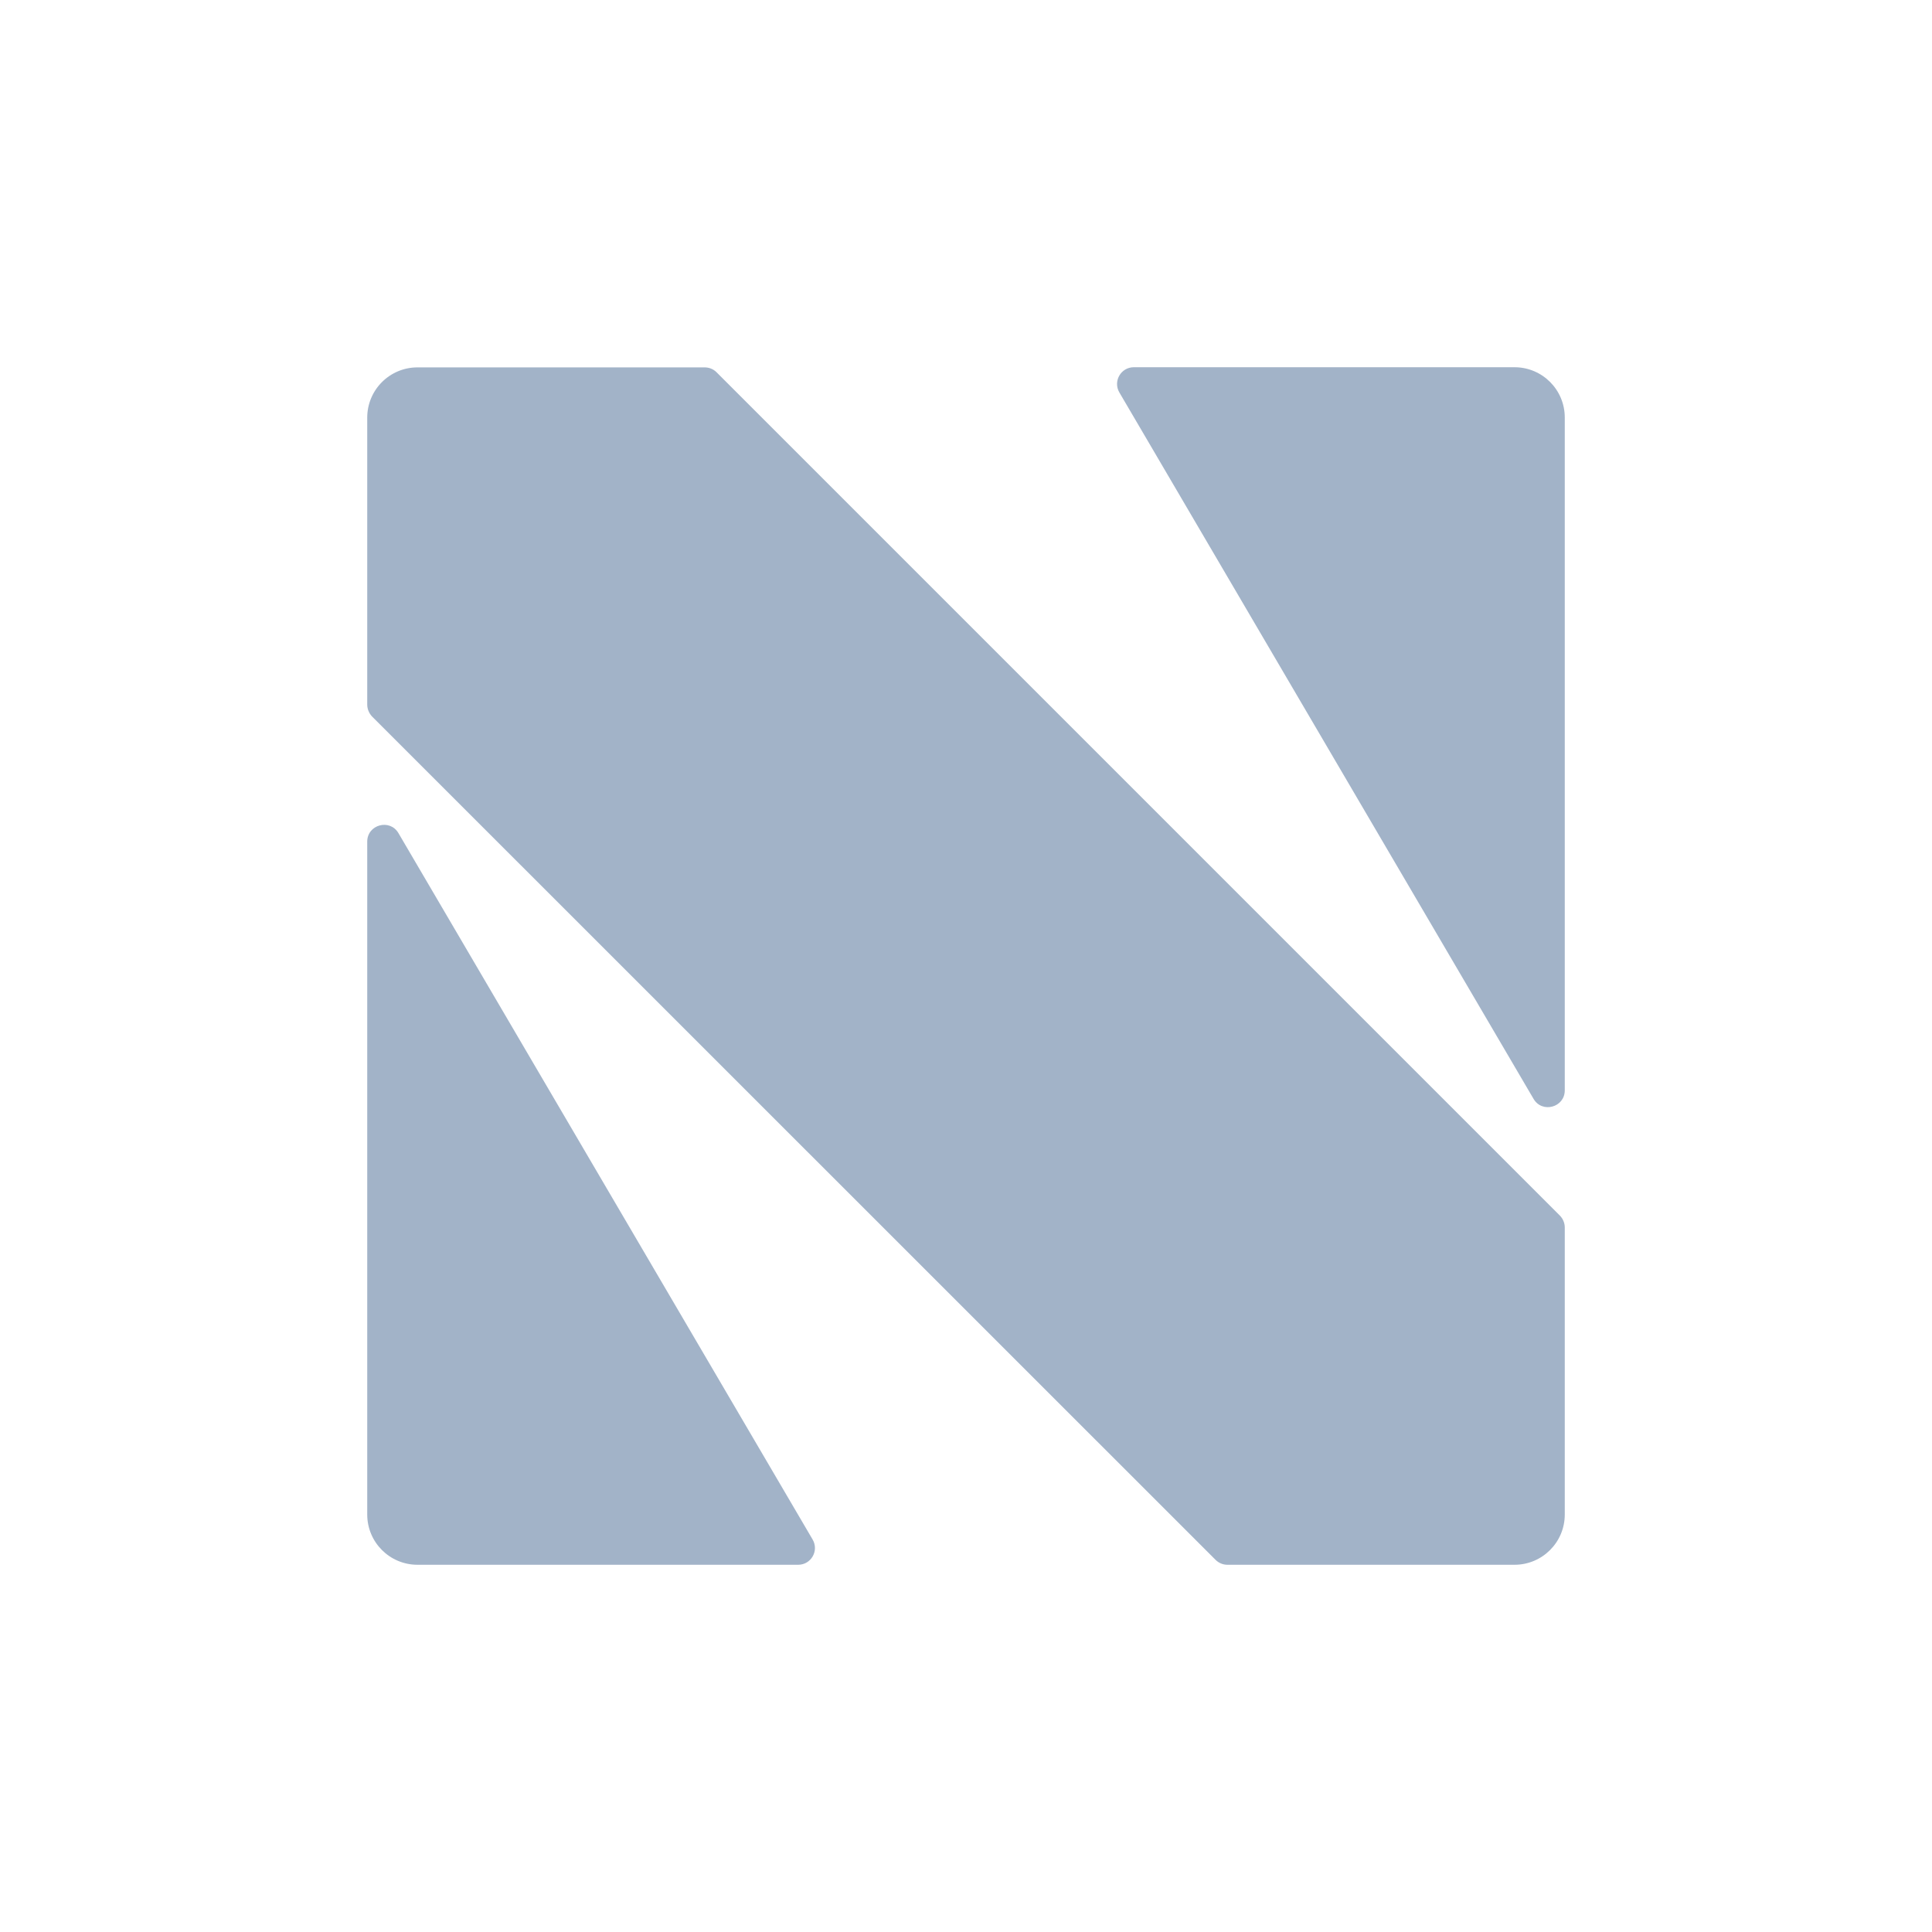 <svg viewBox="0 0 128 128" version="1.1" xmlns="http://www.w3.org/2000/svg" id="Layer_1">
  
  <defs>
    <style>
      .st0 {
        fill: none;
      }

      .st1 {
        fill: #a2b3c8;
      }
    </style>
  </defs>
  <path d="M27.66,103.67h25.22c.86,0,1.39-.93.96-1.67l-27.44-46.8c-.57-.98-2.07-.57-2.07.56v44.58c0,1.84,1.49,3.33,3.33,3.33M24.33,27.66v19.02c0,.29.12.58.32.79l55.88,55.87c.21.21.49.33.79.33h19.02c1.84,0,3.33-1.49,3.33-3.33v-19.02c0-.29-.12-.58-.33-.79L47.47,24.66c-.21-.21-.49-.32-.79-.32h-19.02c-1.84,0-3.33,1.49-3.33,3.33M74.16,26l27.44,46.8c.57.98,2.07.57,2.07-.56V27.66c0-1.84-1.49-3.33-3.33-3.33h-25.22c-.86,0-1.39.93-.96,1.67" class="st1"></path>
  <rect height="578.49" width="818.16" y="-355.09" x="-465.64" class="st0"></rect>
  <rect height="595.28" width="841.89" y="-363.48" x="-477.5" class="st0"></rect>
  <rect height="595.28" width="841.89" y="-246.81" x="-320.14" class="st0"></rect>
</svg>
